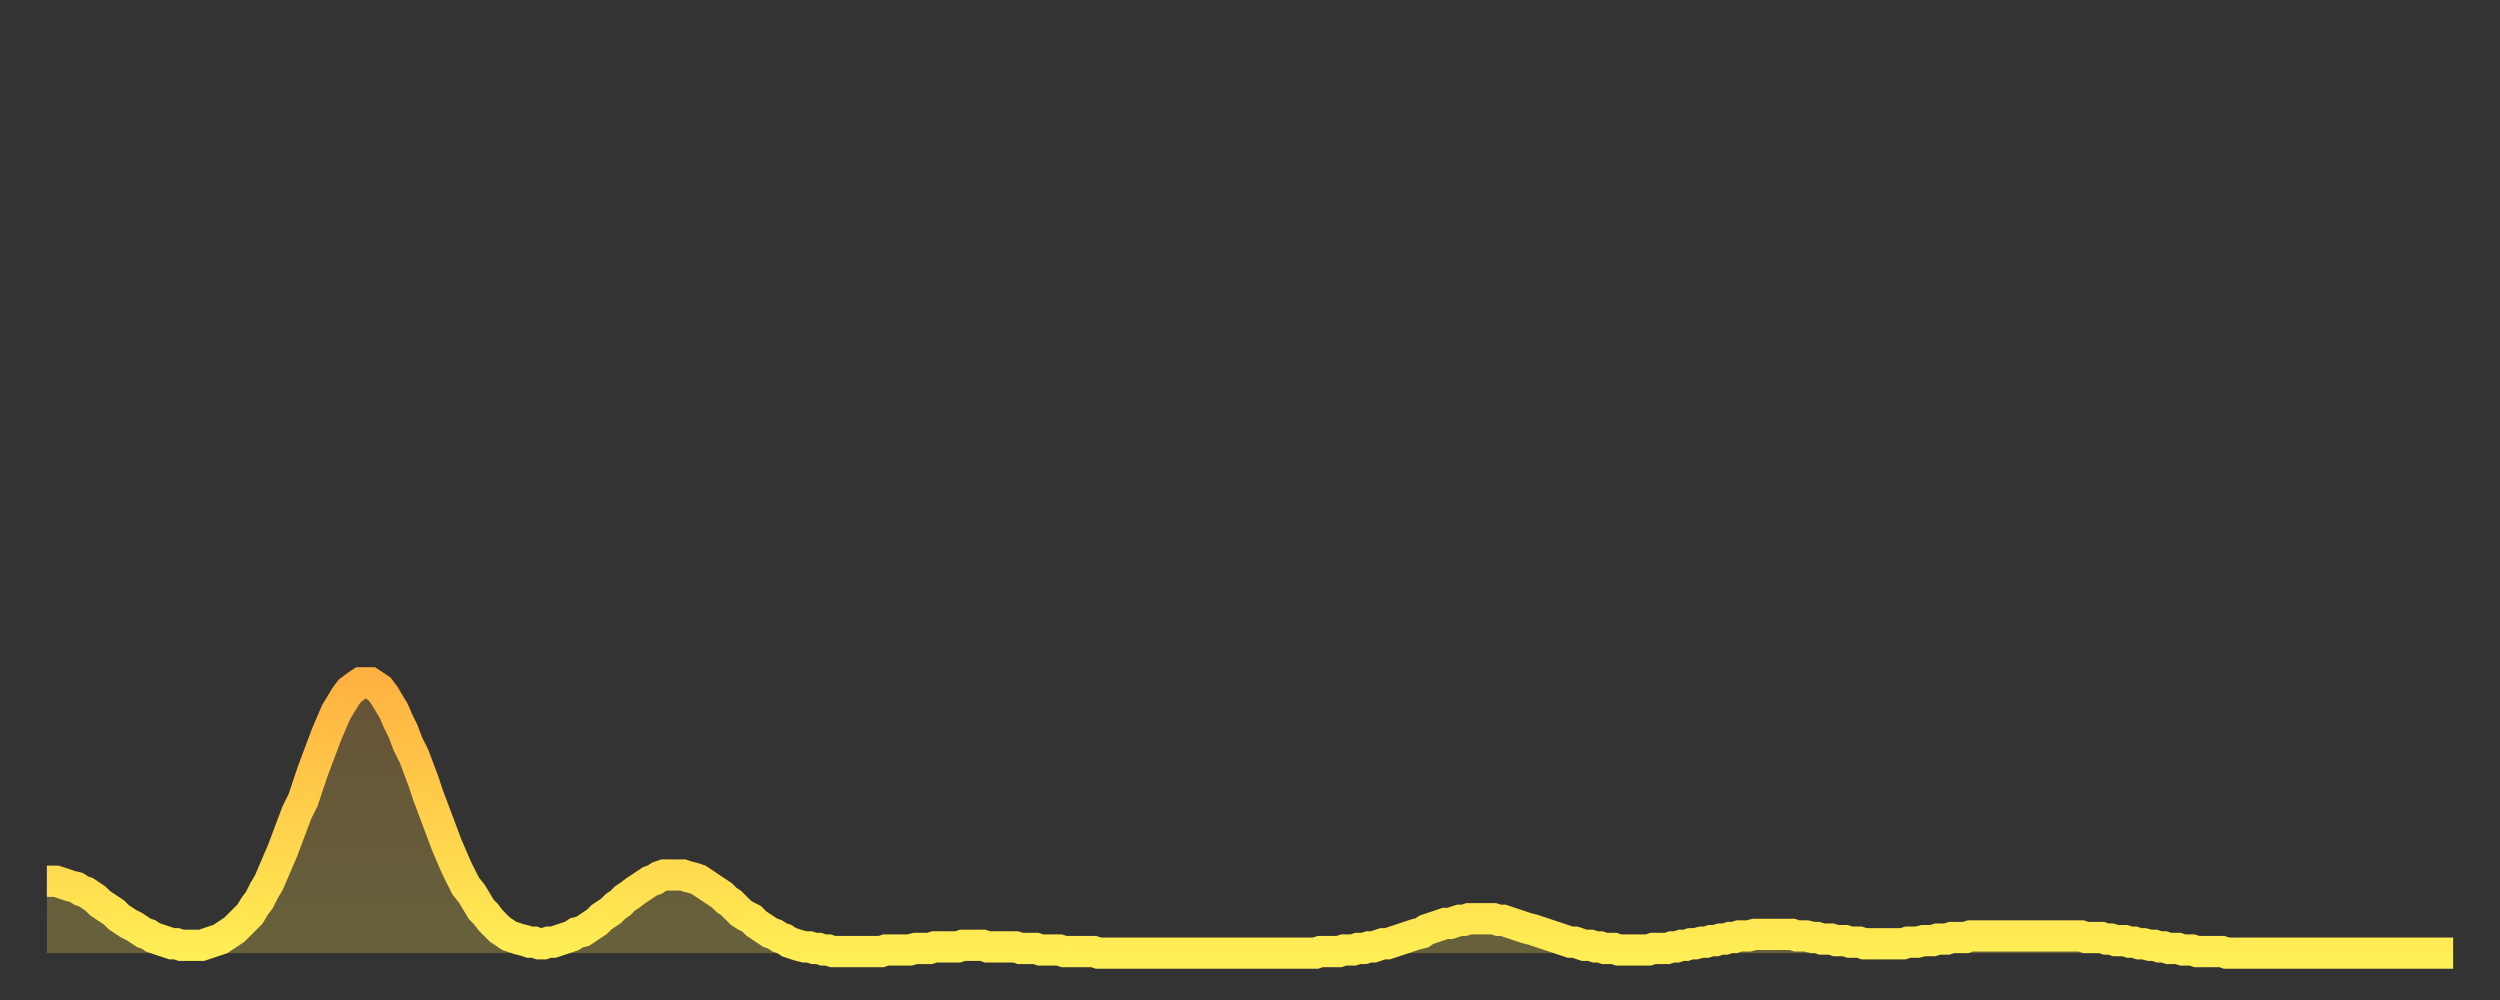 <?xml version="1.0" encoding="utf-8" ?>
<svg baseProfile="full" height="64" version="1.1" width="160" xmlns="http://www.w3.org/2000/svg" xmlns:ev="http://www.w3.org/2001/xml-events" xmlns:xlink="http://www.w3.org/1999/xlink"><rect width="100%" height="100%" fill="#333333" stroke="none"/><defs><linearGradient id="id1384754" x1="0" x2="0" y1="0" y2="1"><stop offset="0%" stop-color="#ffb241" /><stop offset="50%" stop-color="#ffd04b" /><stop offset="100%" stop-color="#ffee55" /></linearGradient></defs><g transform="translate(3,3)"><g><path d="M 0.0 53.4 0.3 53.4 0.6 53.4 0.9 53.5 1.2 53.6 1.5 53.7 1.9 53.8 2.2 54.0 2.5 54.1 2.8 54.3 3.1 54.5 3.4 54.8 3.7 55.0 4.0 55.2 4.3 55.4 4.6 55.7 4.9 55.9 5.2 56.1 5.6 56.3 5.9 56.5 6.2 56.7 6.5 56.8 6.8 57.0 7.1 57.1 7.4 57.2 7.7 57.3 8.0 57.4 8.3 57.4 8.6 57.5 8.9 57.5 9.3 57.5 9.6 57.5 9.9 57.5 10.2 57.4 10.5 57.3 10.8 57.2 11.1 57.1 11.4 56.9 11.7 56.7 12.0 56.5 12.3 56.2 12.7 55.8 13.0 55.5 13.3 55.0 13.6 54.6 13.9 54.0 14.2 53.5 14.5 52.8 14.8 52.1 15.1 51.4 15.4 50.6 15.7 49.8 16.0 49.0 16.4 48.2 16.7 47.3 17.0 46.4 17.3 45.6 17.6 44.8 17.9 44.0 18.2 43.3 18.5 42.6 18.8 42.1 19.1 41.6 19.4 41.2 19.8 40.9 20.1 40.7 20.4 40.7 20.7 40.7 21.0 40.9 21.3 41.1 21.6 41.5 21.9 42.0 22.2 42.5 22.5 43.2 22.8 43.8 23.1 44.6 23.5 45.4 23.8 46.2 24.1 47.0 24.4 47.9 24.7 48.7 25.0 49.5 25.3 50.3 25.6 51.1 25.9 51.8 26.2 52.5 26.5 53.1 26.8 53.7 27.2 54.2 27.5 54.7 27.8 55.2 28.1 55.5 28.4 55.9 28.7 56.2 29.0 56.5 29.3 56.7 29.6 56.9 29.9 57.0 30.2 57.1 30.6 57.2 30.9 57.3 31.2 57.3 31.5 57.4 31.8 57.4 32.1 57.3 32.4 57.3 32.7 57.2 33.0 57.1 33.3 57.0 33.6 56.9 33.9 56.7 34.3 56.6 34.6 56.4 34.9 56.2 35.2 56.0 35.5 55.7 35.8 55.5 36.1 55.3 36.4 55.0 36.7 54.8 37.0 54.5 37.3 54.3 37.7 54.0 38.0 53.8 38.3 53.6 38.6 53.4 38.9 53.3 39.2 53.1 39.5 53.0 39.8 53.0 40.1 53.0 40.4 53.0 40.7 53.0 41.0 53.1 41.4 53.2 41.7 53.3 42.0 53.5 42.3 53.7 42.6 53.9 42.9 54.1 43.2 54.3 43.5 54.6 43.8 54.8 44.1 55.1 44.4 55.4 44.7 55.6 45.1 55.8 45.4 56.1 45.7 56.3 46.0 56.5 46.3 56.7 46.6 56.8 46.9 57.0 47.2 57.1 47.5 57.3 47.8 57.4 48.1 57.5 48.5 57.6 48.8 57.6 49.1 57.7 49.4 57.7 49.7 57.8 50.0 57.8 50.3 57.9 50.6 57.9 50.9 57.9 51.2 57.9 51.5 57.9 51.8 57.9 52.2 57.9 52.5 57.9 52.8 57.9 53.1 57.9 53.4 57.9 53.7 57.8 54.0 57.8 54.3 57.8 54.6 57.8 54.9 57.8 55.2 57.8 55.6 57.7 55.9 57.7 56.2 57.7 56.5 57.7 56.8 57.6 57.1 57.6 57.4 57.6 57.7 57.6 58.0 57.6 58.3 57.6 58.6 57.5 58.9 57.5 59.3 57.5 59.6 57.5 59.9 57.5 60.2 57.6 60.5 57.6 60.8 57.6 61.1 57.6 61.4 57.6 61.7 57.6 62.0 57.6 62.3 57.7 62.6 57.7 63.0 57.7 63.3 57.7 63.6 57.8 63.9 57.8 64.2 57.8 64.5 57.8 64.8 57.8 65.1 57.9 65.4 57.9 65.7 57.9 66.0 57.9 66.4 57.9 66.7 57.9 67.0 57.9 67.3 58.0 67.6 58.0 67.9 58.0 68.2 58.0 68.5 58.0 68.8 58.0 69.1 58.0 69.4 58.0 69.7 58.0 70.1 58.0 70.4 58.0 70.7 58.0 71.0 58.0 71.3 58.0 71.6 58.0 71.9 58.0 72.2 58.0 72.5 58.0 72.8 58.0 73.1 58.0 73.5 58.0 73.8 58.0 74.1 58.0 74.4 58.0 74.7 58.0 75.0 58.0 75.3 58.0 75.6 58.0 75.9 58.0 76.2 58.0 76.5 58.0 76.8 58.0 77.2 58.0 77.5 58.0 77.8 58.0 78.1 58.0 78.4 58.0 78.7 58.0 79.0 58.0 79.3 58.0 79.6 58.0 79.9 58.0 80.2 58.0 80.5 58.0 80.9 58.0 81.2 58.0 81.5 57.9 81.8 57.9 82.1 57.9 82.4 57.9 82.7 57.9 83.0 57.8 83.3 57.8 83.6 57.8 83.9 57.7 84.3 57.7 84.6 57.6 84.9 57.6 85.2 57.5 85.5 57.4 85.8 57.4 86.1 57.3 86.4 57.2 86.7 57.1 87.0 57.0 87.3 56.9 87.6 56.8 88.0 56.7 88.3 56.5 88.6 56.4 88.9 56.3 89.2 56.2 89.5 56.1 89.8 56.1 90.1 56.0 90.4 55.9 90.7 55.9 91.0 55.8 91.4 55.8 91.7 55.8 92.0 55.8 92.3 55.8 92.6 55.8 92.9 55.9 93.2 55.9 93.5 56.0 93.8 56.1 94.1 56.2 94.4 56.3 94.7 56.4 95.1 56.5 95.4 56.6 95.7 56.7 96.0 56.8 96.3 56.9 96.6 57.0 96.9 57.1 97.2 57.2 97.5 57.3 97.8 57.3 98.1 57.4 98.4 57.5 98.8 57.5 99.1 57.6 99.4 57.6 99.7 57.7 100.0 57.7 100.3 57.7 100.6 57.8 100.9 57.8 101.2 57.8 101.5 57.8 101.8 57.8 102.2 57.8 102.5 57.8 102.8 57.7 103.1 57.7 103.4 57.7 103.7 57.7 104.0 57.6 104.3 57.6 104.6 57.5 104.9 57.5 105.2 57.4 105.5 57.4 105.9 57.3 106.2 57.3 106.5 57.2 106.8 57.2 107.1 57.1 107.4 57.1 107.7 57.0 108.0 57.0 108.3 56.9 108.6 56.9 108.9 56.9 109.3 56.8 109.6 56.8 109.9 56.8 110.2 56.8 110.5 56.8 110.8 56.8 111.1 56.8 111.4 56.8 111.7 56.8 112.0 56.9 112.3 56.9 112.6 56.9 113.0 57.0 113.3 57.0 113.6 57.1 113.9 57.1 114.2 57.1 114.5 57.2 114.8 57.2 115.1 57.2 115.4 57.3 115.7 57.3 116.0 57.3 116.3 57.4 116.7 57.4 117.0 57.4 117.3 57.4 117.6 57.4 117.9 57.4 118.2 57.4 118.5 57.4 118.8 57.4 119.1 57.3 119.4 57.3 119.7 57.3 120.1 57.2 120.4 57.2 120.7 57.2 121.0 57.1 121.3 57.1 121.6 57.1 121.9 57.0 122.2 57.0 122.5 57.0 122.8 57.0 123.1 56.9 123.4 56.9 123.8 56.9 124.1 56.9 124.4 56.9 124.7 56.9 125.0 56.9 125.3 56.9 125.6 56.9 125.9 56.9 126.2 56.9 126.5 56.9 126.8 56.9 127.2 56.9 127.5 56.9 127.8 56.9 128.1 56.9 128.4 56.9 128.7 56.9 129.0 56.9 129.3 56.9 129.6 56.9 129.9 56.9 130.2 56.9 130.5 57.0 130.9 57.0 131.2 57.0 131.5 57.0 131.8 57.1 132.1 57.1 132.4 57.2 132.7 57.2 133.0 57.2 133.3 57.3 133.6 57.3 133.9 57.4 134.2 57.4 134.6 57.5 134.9 57.5 135.2 57.6 135.5 57.6 135.8 57.7 136.1 57.7 136.4 57.7 136.7 57.8 137.0 57.8 137.3 57.8 137.6 57.9 138.0 57.9 138.3 57.9 138.6 57.9 138.9 57.9 139.2 57.9 139.5 58.0 139.8 58.0 140.1 58.0 140.4 58.0 140.7 58.0 141.0 58.0 141.3 58.0 141.7 58.0 142.0 58.0 142.3 58.0 142.6 58.0 142.9 58.0 143.2 58.0 143.5 58.0 143.8 58.0 144.1 58.0 144.4 58.0 144.7 58.0 145.1 58.0 145.4 58.0 145.7 58.0 146.0 58.0 146.3 58.0 146.6 58.0 146.9 58.0 147.2 58.0 147.5 58.0 147.8 58.0 148.1 58.0 148.4 58.0 148.8 58.0 149.1 58.0 149.4 58.0 149.7 58.0 150.0 58.0 150.3 58.0 150.6 58.0 150.9 58.0 151.2 58.0 151.5 58.0 151.8 58.0 152.1 58.0 152.5 58.0 152.8 58.0 153.1 58.0 153.4 58.0 153.7 58.0 154.0 58.0" fill="none" id="graph-curve" opacity="1" stroke="url(#id1384754)" stroke-width="2" /><path d="M 0 58 L 0.0 53.4 0.3 53.4 0.6 53.4 0.9 53.5 1.2 53.6 1.5 53.7 1.9 53.8 2.2 54.0 2.5 54.1 2.8 54.3 3.1 54.5 3.4 54.8 3.7 55.0 4.0 55.2 4.3 55.4 4.6 55.7 4.9 55.9 5.2 56.1 5.6 56.3 5.9 56.5 6.2 56.7 6.5 56.8 6.8 57.0 7.1 57.1 7.4 57.2 7.7 57.3 8.0 57.4 8.3 57.4 8.6 57.5 8.9 57.5 9.3 57.5 9.6 57.5 9.9 57.5 10.2 57.4 10.5 57.3 10.8 57.2 11.1 57.1 11.4 56.9 11.7 56.7 12.0 56.5 12.3 56.2 12.7 55.8 13.0 55.5 13.3 55.0 13.6 54.6 13.9 54.0 14.2 53.5 14.5 52.8 14.8 52.1 15.1 51.4 15.4 50.6 15.7 49.8 16.0 49.0 16.4 48.2 16.7 47.3 17.0 46.4 17.3 45.6 17.6 44.8 17.9 44.0 18.2 43.3 18.5 42.6 18.8 42.1 19.1 41.6 19.4 41.2 19.8 40.9 20.1 40.7 20.4 40.7 20.7 40.7 21.0 40.9 21.3 41.1 21.6 41.5 21.9 42.0 22.2 42.5 22.5 43.2 22.8 43.8 23.1 44.6 23.5 45.4 23.8 46.2 24.1 47.0 24.4 47.9 24.7 48.7 25.0 49.5 25.3 50.3 25.6 51.1 25.9 51.8 26.2 52.5 26.5 53.1 26.8 53.7 27.2 54.2 27.5 54.7 27.8 55.2 28.1 55.5 28.4 55.9 28.7 56.2 29.0 56.5 29.3 56.7 29.6 56.9 29.9 57.0 30.2 57.1 30.6 57.2 30.9 57.3 31.2 57.3 31.5 57.4 31.8 57.4 32.1 57.3 32.4 57.3 32.7 57.2 33.0 57.1 33.3 57.0 33.6 56.9 33.9 56.7 34.3 56.6 34.6 56.4 34.9 56.2 35.2 56.0 35.5 55.7 35.8 55.5 36.1 55.3 36.4 55.0 36.7 54.8 37.0 54.5 37.3 54.3 37.7 54.0 38.0 53.8 38.3 53.6 38.6 53.4 38.9 53.3 39.2 53.1 39.5 53.0 39.8 53.0 40.1 53.0 40.4 53.0 40.7 53.0 41.0 53.1 41.4 53.2 41.7 53.3 42.0 53.5 42.3 53.7 42.6 53.9 42.9 54.1 43.2 54.3 43.5 54.6 43.8 54.8 44.1 55.1 44.4 55.4 44.7 55.6 45.1 55.8 45.4 56.1 45.7 56.3 46.0 56.5 46.3 56.7 46.6 56.8 46.9 57.0 47.2 57.1 47.5 57.3 47.8 57.4 48.1 57.5 48.5 57.6 48.8 57.6 49.1 57.7 49.4 57.7 49.7 57.8 50.0 57.8 50.3 57.9 50.6 57.9 50.9 57.9 51.2 57.9 51.5 57.9 51.8 57.9 52.2 57.9 52.5 57.9 52.8 57.9 53.1 57.9 53.4 57.9 53.7 57.8 54.0 57.8 54.3 57.8 54.6 57.8 54.9 57.8 55.2 57.8 55.6 57.7 55.9 57.7 56.2 57.7 56.5 57.7 56.8 57.6 57.1 57.6 57.4 57.6 57.7 57.6 58.0 57.6 58.3 57.6 58.6 57.5 58.9 57.5 59.3 57.5 59.6 57.5 59.9 57.5 60.2 57.6 60.5 57.6 60.8 57.6 61.1 57.6 61.4 57.6 61.7 57.6 62.0 57.6 62.3 57.7 62.6 57.7 63.0 57.7 63.3 57.7 63.6 57.8 63.9 57.8 64.2 57.8 64.5 57.8 64.8 57.8 65.1 57.9 65.4 57.9 65.7 57.9 66.0 57.9 66.4 57.9 66.7 57.9 67.0 57.9 67.3 58.0 67.6 58.0 67.9 58.0 68.2 58.0 68.5 58.0 68.8 58.0 69.1 58.0 69.4 58.0 69.7 58.0 70.1 58.0 70.4 58.0 70.7 58.0 71.0 58.0 71.3 58.0 71.6 58.0 71.9 58.0 72.2 58.0 72.5 58.0 72.8 58.0 73.1 58.0 73.5 58.0 73.8 58.0 74.1 58.0 74.4 58.0 74.7 58.0 75.0 58.0 75.3 58.0 75.6 58.0 75.9 58.0 76.2 58.0 76.5 58.0 76.8 58.0 77.2 58.0 77.5 58.0 77.8 58.0 78.1 58.0 78.4 58.0 78.7 58.0 79.0 58.0 79.3 58.0 79.6 58.0 79.9 58.0 80.2 58.0 80.5 58.0 80.9 58.0 81.2 58.0 81.5 57.9 81.8 57.9 82.1 57.9 82.4 57.9 82.7 57.9 83.0 57.8 83.3 57.8 83.6 57.8 83.9 57.7 84.3 57.7 84.6 57.6 84.9 57.6 85.2 57.5 85.5 57.4 85.8 57.4 86.1 57.3 86.4 57.2 86.7 57.1 87.0 57.0 87.3 56.9 87.6 56.8 88.0 56.7 88.3 56.5 88.6 56.4 88.9 56.3 89.2 56.2 89.5 56.1 89.8 56.1 90.1 56.0 90.4 55.9 90.7 55.9 91.0 55.8 91.4 55.8 91.7 55.8 92.0 55.8 92.3 55.8 92.6 55.8 92.9 55.9 93.2 55.9 93.5 56.0 93.8 56.1 94.1 56.2 94.4 56.3 94.7 56.4 95.1 56.5 95.4 56.6 95.7 56.7 96.0 56.8 96.3 56.9 96.6 57.0 96.9 57.1 97.2 57.2 97.5 57.3 97.8 57.3 98.1 57.4 98.4 57.5 98.8 57.5 99.1 57.6 99.4 57.6 99.7 57.7 100.0 57.7 100.3 57.7 100.6 57.8 100.9 57.8 101.2 57.8 101.5 57.8 101.8 57.8 102.2 57.8 102.5 57.8 102.8 57.7 103.1 57.7 103.4 57.7 103.7 57.7 104.0 57.6 104.3 57.6 104.6 57.5 104.9 57.5 105.2 57.4 105.5 57.4 105.9 57.3 106.2 57.3 106.5 57.2 106.8 57.2 107.1 57.1 107.4 57.1 107.7 57.0 108.0 57.0 108.3 56.9 108.6 56.9 108.9 56.9 109.3 56.8 109.6 56.8 109.9 56.8 110.2 56.8 110.5 56.8 110.8 56.8 111.1 56.8 111.4 56.8 111.7 56.8 112.0 56.9 112.3 56.9 112.6 56.9 113.0 57.0 113.3 57.0 113.6 57.1 113.9 57.1 114.2 57.1 114.5 57.2 114.8 57.2 115.1 57.2 115.4 57.3 115.7 57.3 116.0 57.3 116.3 57.4 116.7 57.4 117.0 57.4 117.3 57.4 117.6 57.4 117.9 57.4 118.2 57.4 118.5 57.4 118.8 57.4 119.1 57.3 119.4 57.3 119.7 57.3 120.1 57.2 120.4 57.2 120.7 57.2 121.0 57.1 121.3 57.1 121.6 57.1 121.9 57.0 122.2 57.0 122.5 57.0 122.8 57.0 123.1 56.9 123.4 56.9 123.8 56.9 124.1 56.9 124.4 56.9 124.7 56.9 125.0 56.9 125.3 56.9 125.6 56.9 125.9 56.9 126.2 56.9 126.5 56.9 126.8 56.9 127.2 56.9 127.5 56.9 127.8 56.9 128.1 56.9 128.4 56.9 128.7 56.9 129.0 56.9 129.3 56.9 129.6 56.9 129.9 56.9 130.2 56.9 130.5 57.0 130.9 57.0 131.2 57.0 131.5 57.0 131.8 57.1 132.1 57.1 132.4 57.2 132.7 57.2 133.0 57.2 133.3 57.3 133.6 57.3 133.9 57.4 134.2 57.4 134.6 57.5 134.9 57.5 135.2 57.6 135.5 57.6 135.8 57.7 136.1 57.7 136.4 57.7 136.7 57.8 137.0 57.8 137.3 57.8 137.6 57.9 138.0 57.9 138.3 57.9 138.6 57.9 138.9 57.9 139.2 57.9 139.5 58.0 139.8 58.0 140.1 58.0 140.4 58.0 140.7 58.0 141.0 58.0 141.3 58.0 141.7 58.0 142.0 58.0 142.3 58.0 142.6 58.0 142.9 58.0 143.2 58.0 143.5 58.0 143.8 58.0 144.1 58.0 144.4 58.0 144.7 58.0 145.1 58.0 145.4 58.0 145.7 58.0 146.0 58.0 146.3 58.0 146.6 58.0 146.9 58.0 147.2 58.0 147.5 58.0 147.8 58.0 148.1 58.0 148.4 58.0 148.8 58.0 149.1 58.0 149.4 58.0 149.7 58.0 150.0 58.0 150.3 58.0 150.6 58.0 150.9 58.0 151.2 58.0 151.5 58.0 151.8 58.0 152.1 58.0 152.5 58.0 152.8 58.0 153.1 58.0 153.4 58.0 153.7 58.0 154.0 58.0 154 58" fill="url(#id1384754)" fill-opacity=".25" id="graph-shadow" /></g></g></svg>